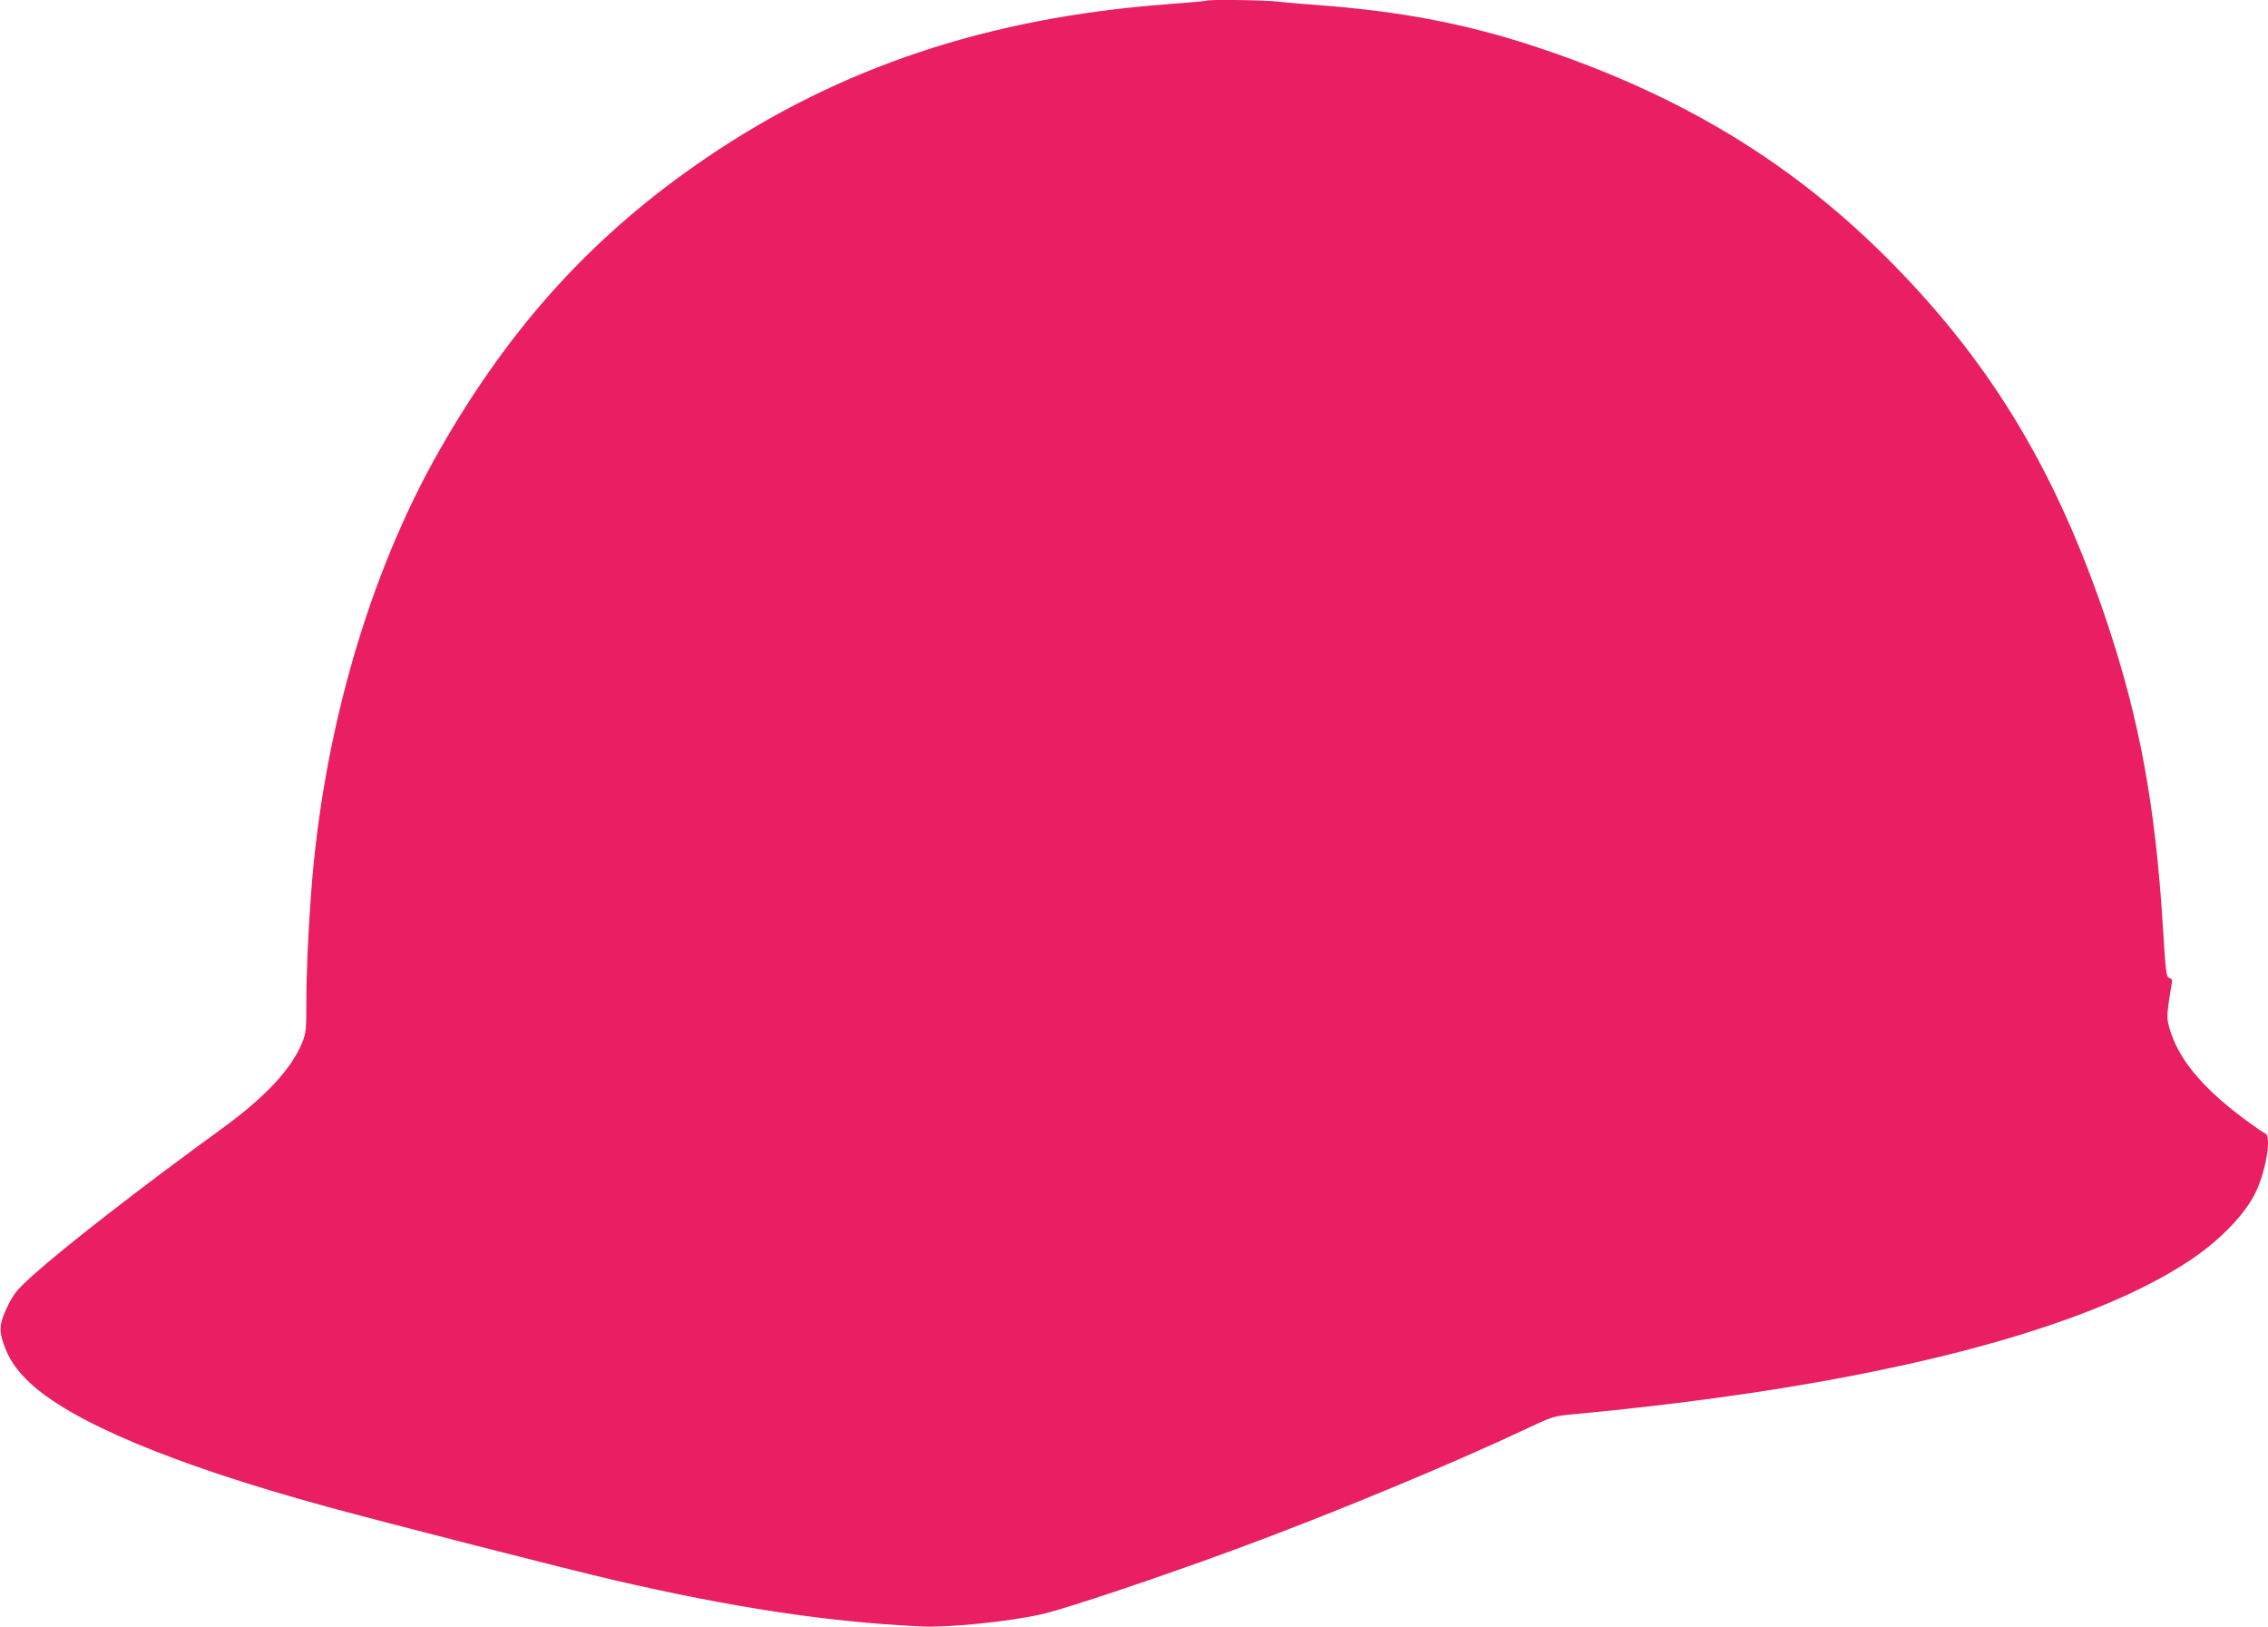 <?xml version="1.0" standalone="no"?>
<!DOCTYPE svg PUBLIC "-//W3C//DTD SVG 20010904//EN"
 "http://www.w3.org/TR/2001/REC-SVG-20010904/DTD/svg10.dtd">
<svg version="1.0" xmlns="http://www.w3.org/2000/svg"
 width="1280pt" height="918pt" viewBox="0 0 1280 918"
 preserveAspectRatio="xMidYMid meet">
<g transform="translate(0,918) scale(0.1,-0.1)"
fill="#e91e63" stroke="none">
<path d="M6809 9176 c-2 -2 -102 -11 -222 -20 -1005 -75 -1845 -354 -2597
-864 -637 -432 -1107 -947 -1510 -1653 -399 -700 -659 -1599 -725 -2509 -17
-236 -27 -471 -26 -614 0 -143 -2 -165 -22 -215 -62 -154 -210 -312 -464 -496
-450 -327 -870 -653 -1059 -822 -83 -75 -105 -101 -136 -163 -50 -100 -56
-142 -28 -222 30 -86 69 -144 143 -215 231 -222 812 -466 1677 -703 336 -92
1368 -356 1627 -416 671 -155 1198 -235 1728 -261 153 -8 490 26 680 68 136
30 683 214 1127 378 530 196 1208 478 1614 670 146 69 154 71 260 81 1626 151
2858 456 3475 863 177 116 325 270 383 397 57 125 86 310 51 324 -8 3 -66 43
-128 89 -232 174 -363 334 -412 502 -15 51 -16 70 -6 144 7 47 15 97 18 112 4
20 0 27 -14 31 -17 5 -20 27 -36 285 -42 683 -131 1170 -316 1723 -279 833
-639 1438 -1196 2008 -566 580 -1214 973 -2055 1247 -374 122 -740 191 -1185
225 -82 6 -191 15 -242 21 -90 9 -396 13 -404 5z"/>
</g>
</svg>
